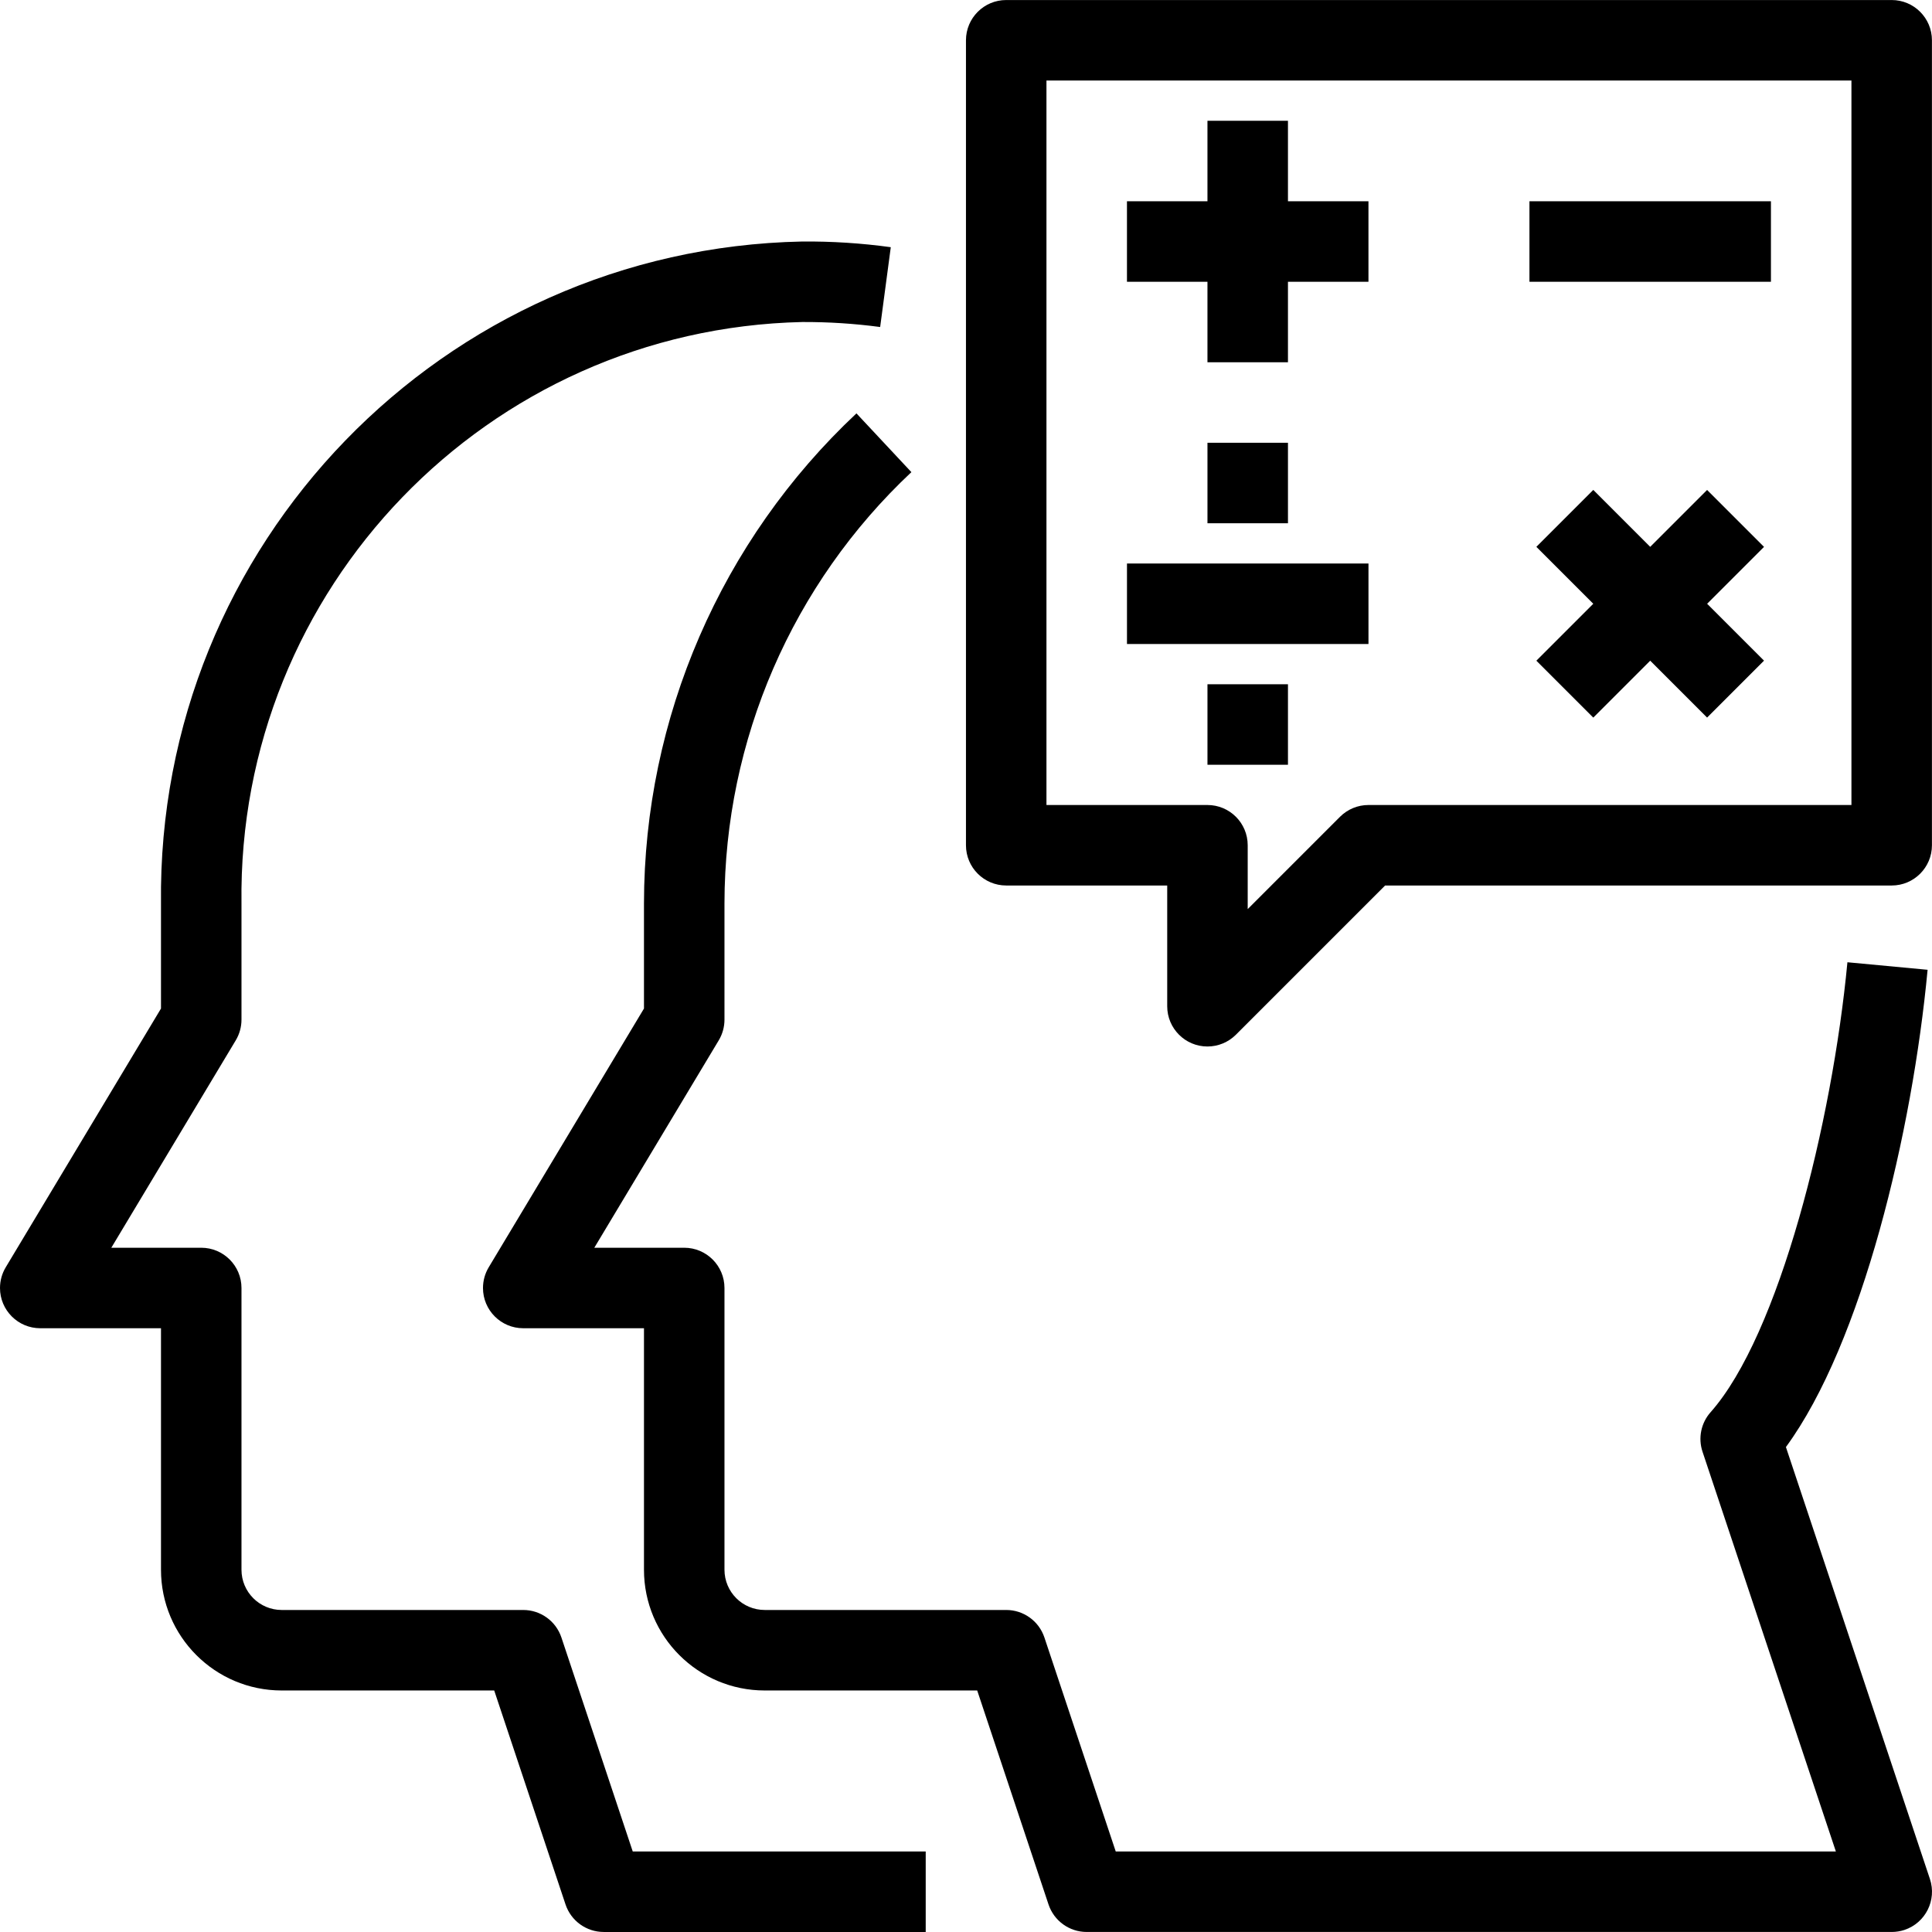 <?xml version="1.0" encoding="iso-8859-1"?>
<!-- Generator: Adobe Illustrator 19.0.0, SVG Export Plug-In . SVG Version: 6.00 Build 0)  -->
<svg version="1.1" id="Capa_1" xmlns="http://www.w3.org/2000/svg" xmlns:xlink="http://www.w3.org/1999/xlink" x="0px" y="0px"
	 viewBox="0 0 512.014 512.014" style="enable-background:new 0 0 512.014 512.014;" xml:space="preserve">
<g>
	<g>
		<path d="M167.688,490.674l-18.901-56.704c-1.451-4.358-5.53-7.297-10.123-7.296h-64c-5.891,0-10.667-4.776-10.667-10.667V341.34
			c0-5.891-4.776-10.667-10.667-10.667H29.502l32.971-54.955c0.997-1.659,1.525-3.558,1.525-5.493V239.43
			c-1.122-83.445,65.208-152.208,148.64-154.091c6.895-0.026,13.784,0.415,20.619,1.323l2.816-21.152
			c-7.797-1.073-15.661-1.575-23.531-1.504C117.376,65.966,41.567,144.25,42.665,239.43v27.851L1.523,335.847
			C0.527,337.505,0,339.404,0,341.338c-0.001,5.891,4.774,10.668,10.665,10.669h32v64c0,17.673,14.327,32,32,32h56.309
			l18.901,56.704c1.451,4.358,5.53,7.297,10.123,7.296h85.333v-21.333H167.688z"/>
	</g>
</g>
<g>
	<g>
		<path d="M511.465,497.97L473.3,383.495c20.192-27.552,33.525-83.627,37.547-126.485l-21.248-1.995
			c-4.032,42.549-18.133,98.805-36.267,119.253c-2.532,2.855-3.345,6.846-2.133,10.464l35.339,105.941H295.689l-18.901-56.704
			c-1.451-4.358-5.529-7.297-10.123-7.296h-64c-5.891,0-10.667-4.776-10.667-10.667V341.34c0-5.891-4.776-10.667-10.667-10.667
			h-23.829l32.971-54.955c0.997-1.659,1.525-3.558,1.525-5.493V239.43c0.036-43.304,17.962-84.668,49.536-114.304l-14.56-15.573
			c-35.889,33.666-56.268,80.669-56.309,129.877v27.851l-41.141,68.565c-0.996,1.658-1.523,3.557-1.523,5.491
			c-0.001,5.891,4.774,10.668,10.665,10.669h32v64c0,17.673,14.327,32,32,32h56.309l18.901,56.704
			c1.451,4.358,5.53,7.297,10.123,7.296h213.333c1.15,0.001,2.293-0.183,3.384-0.546
			C510.304,509.599,513.326,503.559,511.465,497.97z"/>
	</g>
</g>
<g>
	<g>
		<path d="M501.332,0.007H266.665c-5.891,0-10.667,4.776-10.667,10.667v213.333c0,5.891,4.776,10.667,10.667,10.667h42.667v32
			c0,5.891,4.776,10.667,10.667,10.667c2.829-0.001,5.541-1.125,7.541-3.125l39.541-39.541h134.251
			c5.891,0,10.667-4.776,10.667-10.667V10.674C511.999,4.783,507.223,0.007,501.332,0.007z M490.664,213.34h-128
			c-2.829,0.001-5.541,1.125-7.541,3.125l-24.459,24.459v-16.917c0-5.891-4.776-10.667-10.667-10.667H277.33v-192h0.001h213.333
			V213.34z"/>
	</g>
</g>
<g>
	<g>
		<rect x="405.33" y="53.34" width="64" height="21.333"/>
	</g>
</g>
<g>
	<g>
		<rect x="298.67" y="149.34" width="64" height="21.333"/>
	</g>
</g>
<g>
	<g>
		<polygon points="341.331,53.34 341.331,32.007 319.998,32.007 319.998,53.34 298.665,53.34 298.665,74.674 319.998,74.674 
			319.998,96.007 341.331,96.007 341.331,74.674 362.665,74.674 362.665,53.34 		"/>
	</g>
</g>
<g>
	<g>
		<polygon points="467.496,144.931 452.41,129.846 437.333,144.923 422.248,129.839 407.163,144.923 422.248,160.008 
			407.163,175.094 422.248,190.179 437.333,175.094 452.41,190.171 467.496,175.086 452.418,160.008 		"/>
	</g>
</g>
<g>
	<g>
		<rect x="320" y="117.34" width="21.333" height="21.333"/>
	</g>
</g>
<g>
	<g>
		<rect x="320" y="181.34" width="21.333" height="21.333"/>
	</g>
</g>
<g>
</g>
<g>
</g>
<g>
</g>
<g>
</g>
<g>
</g>
<g>
</g>
<g>
</g>
<g>
</g>
<g>
</g>
<g>
</g>
<g>
</g>
<g>
</g>
<g>
</g>
<g>
</g>
<g>
</g>
</svg>
